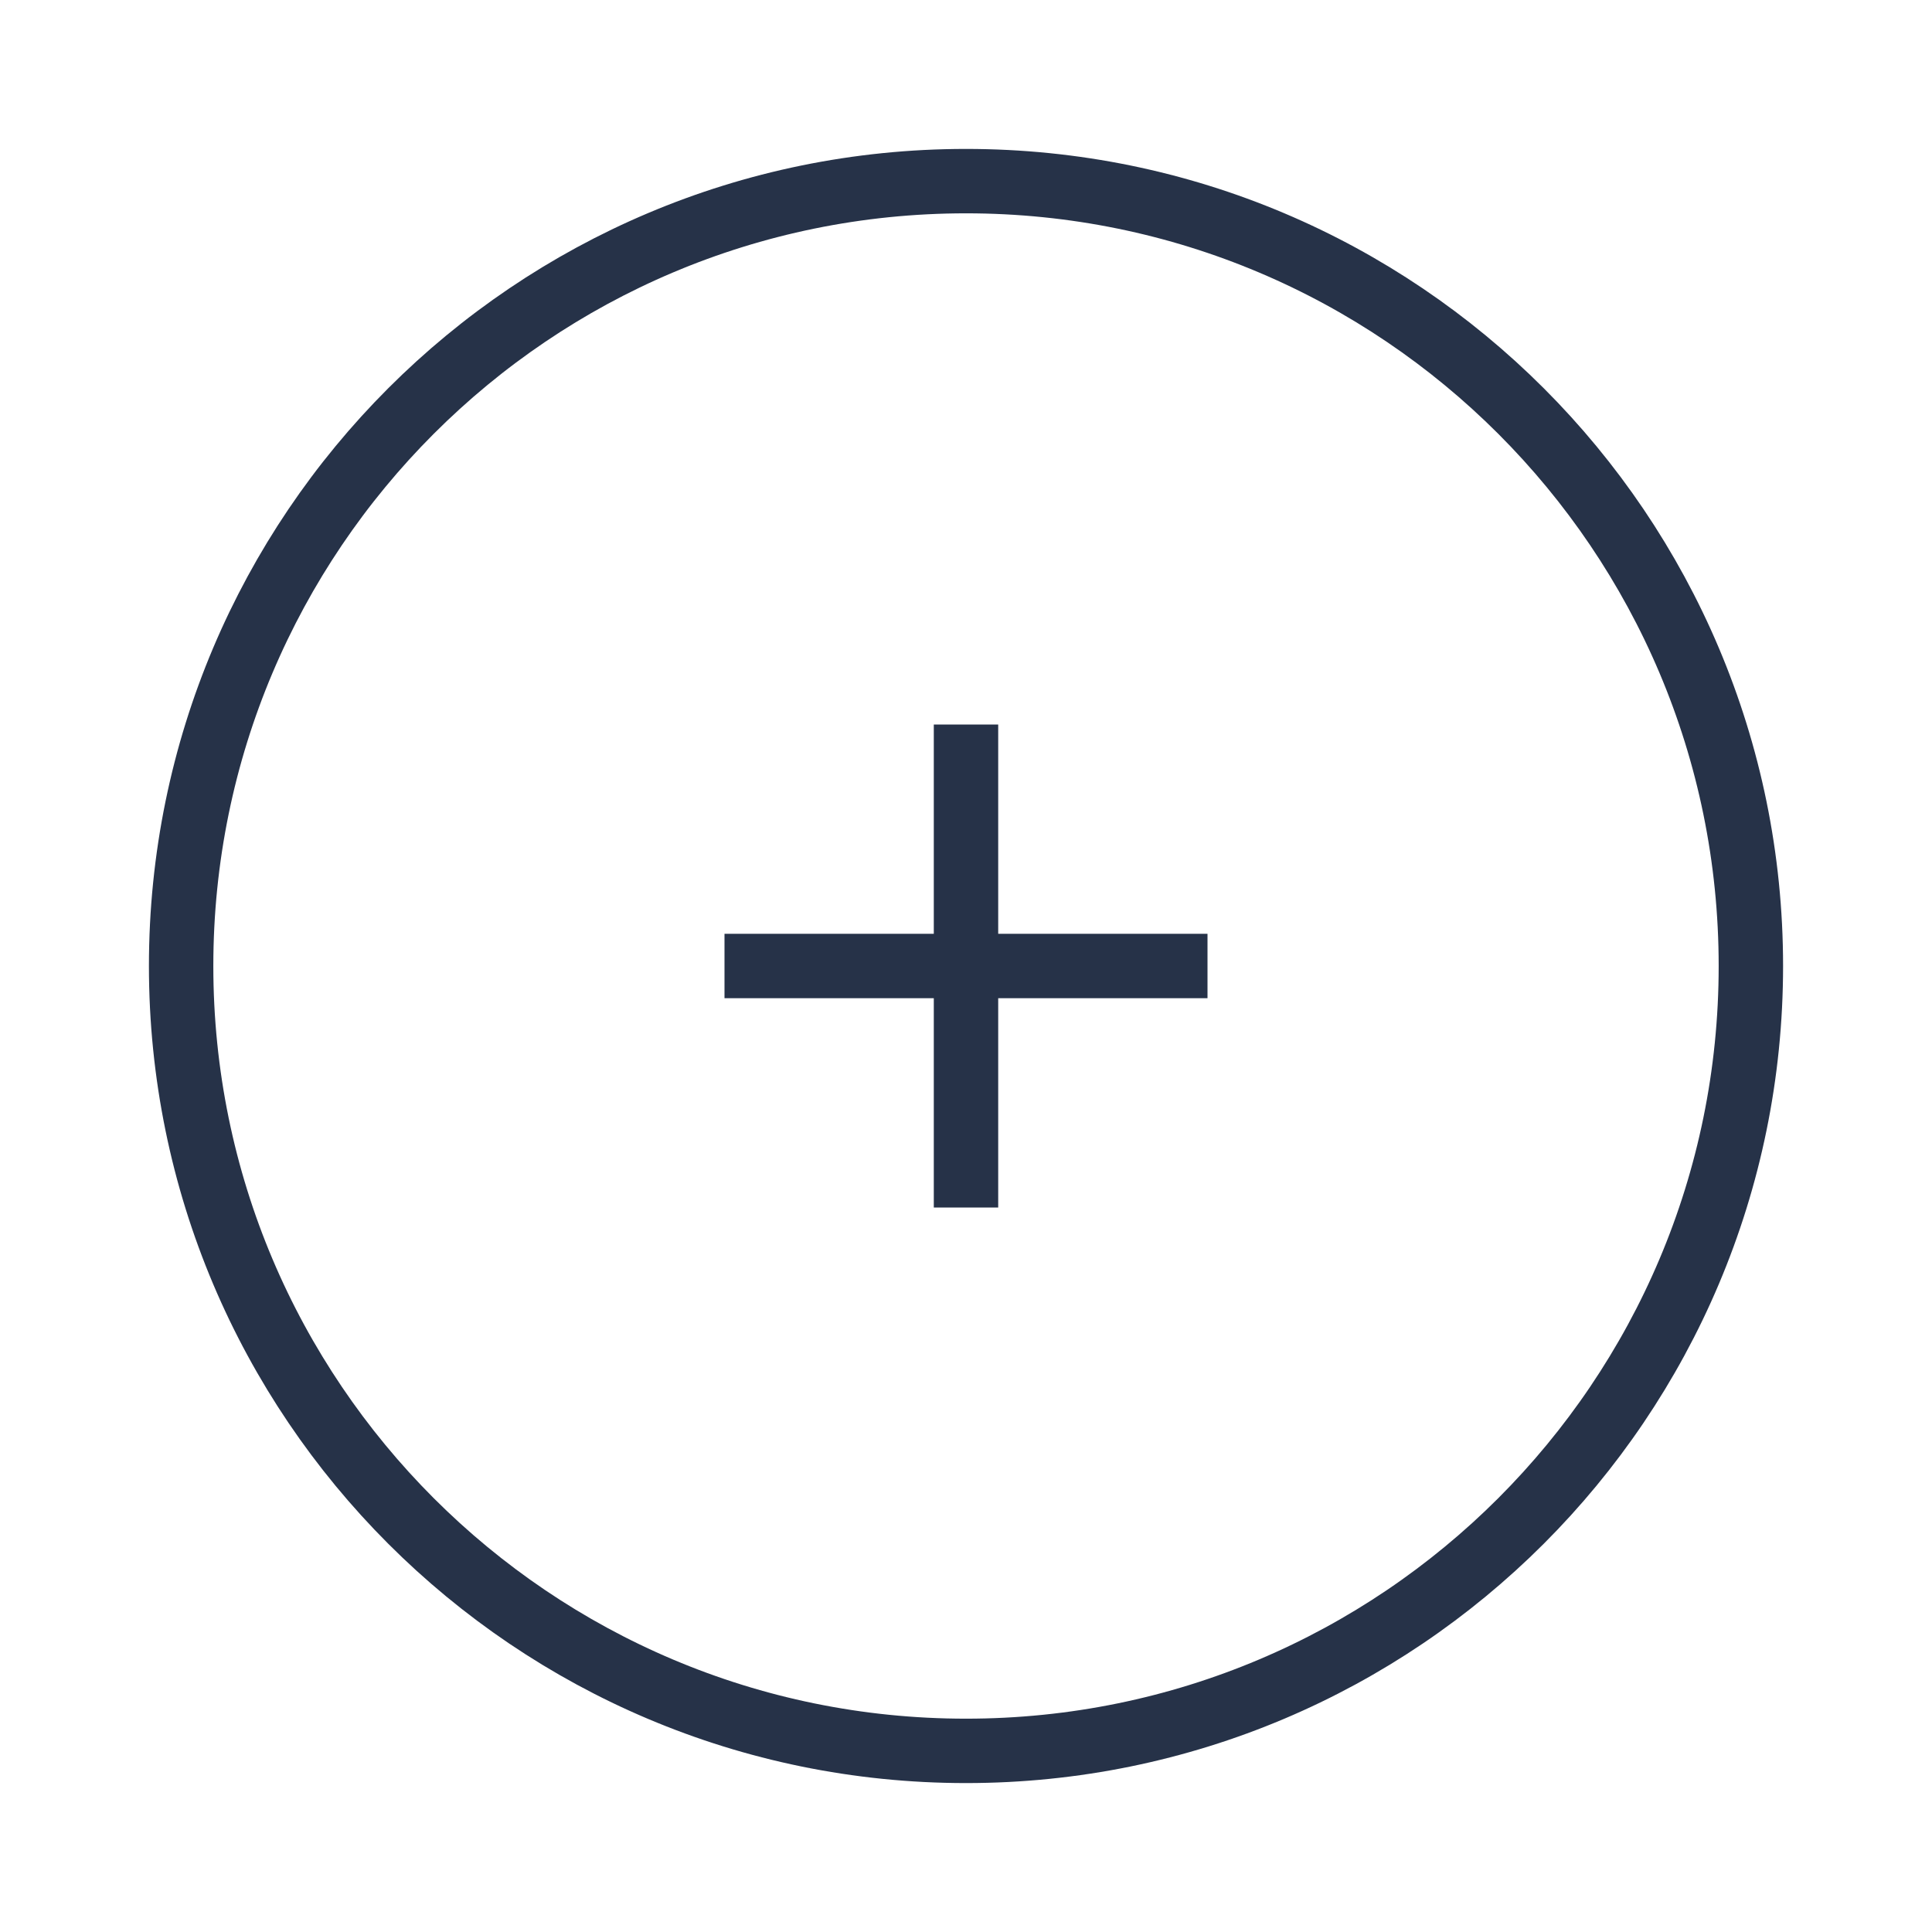 <svg width="60" height="60" viewBox="0 0 60 60" fill="none" xmlns="http://www.w3.org/2000/svg">
<path d="M30 54.375C43.462 54.375 54.375 43.462 54.375 30C54.375 16.538 43.462 5.625 30 5.625C16.538 5.625 5.625 16.538 5.625 30C5.625 43.462 16.538 54.375 30 54.375Z" stroke="#263248" stroke-width="2" stroke-miterlimit="10"/>
<path d="M30 22.5V37.5" stroke="#263248" stroke-width="2" stroke-miterlimit="10" stroke-linejoin="round"/>
<path d="M22.5 30H37.5" stroke="#263248" stroke-width="2" stroke-miterlimit="10" stroke-linejoin="round"/>
</svg>
